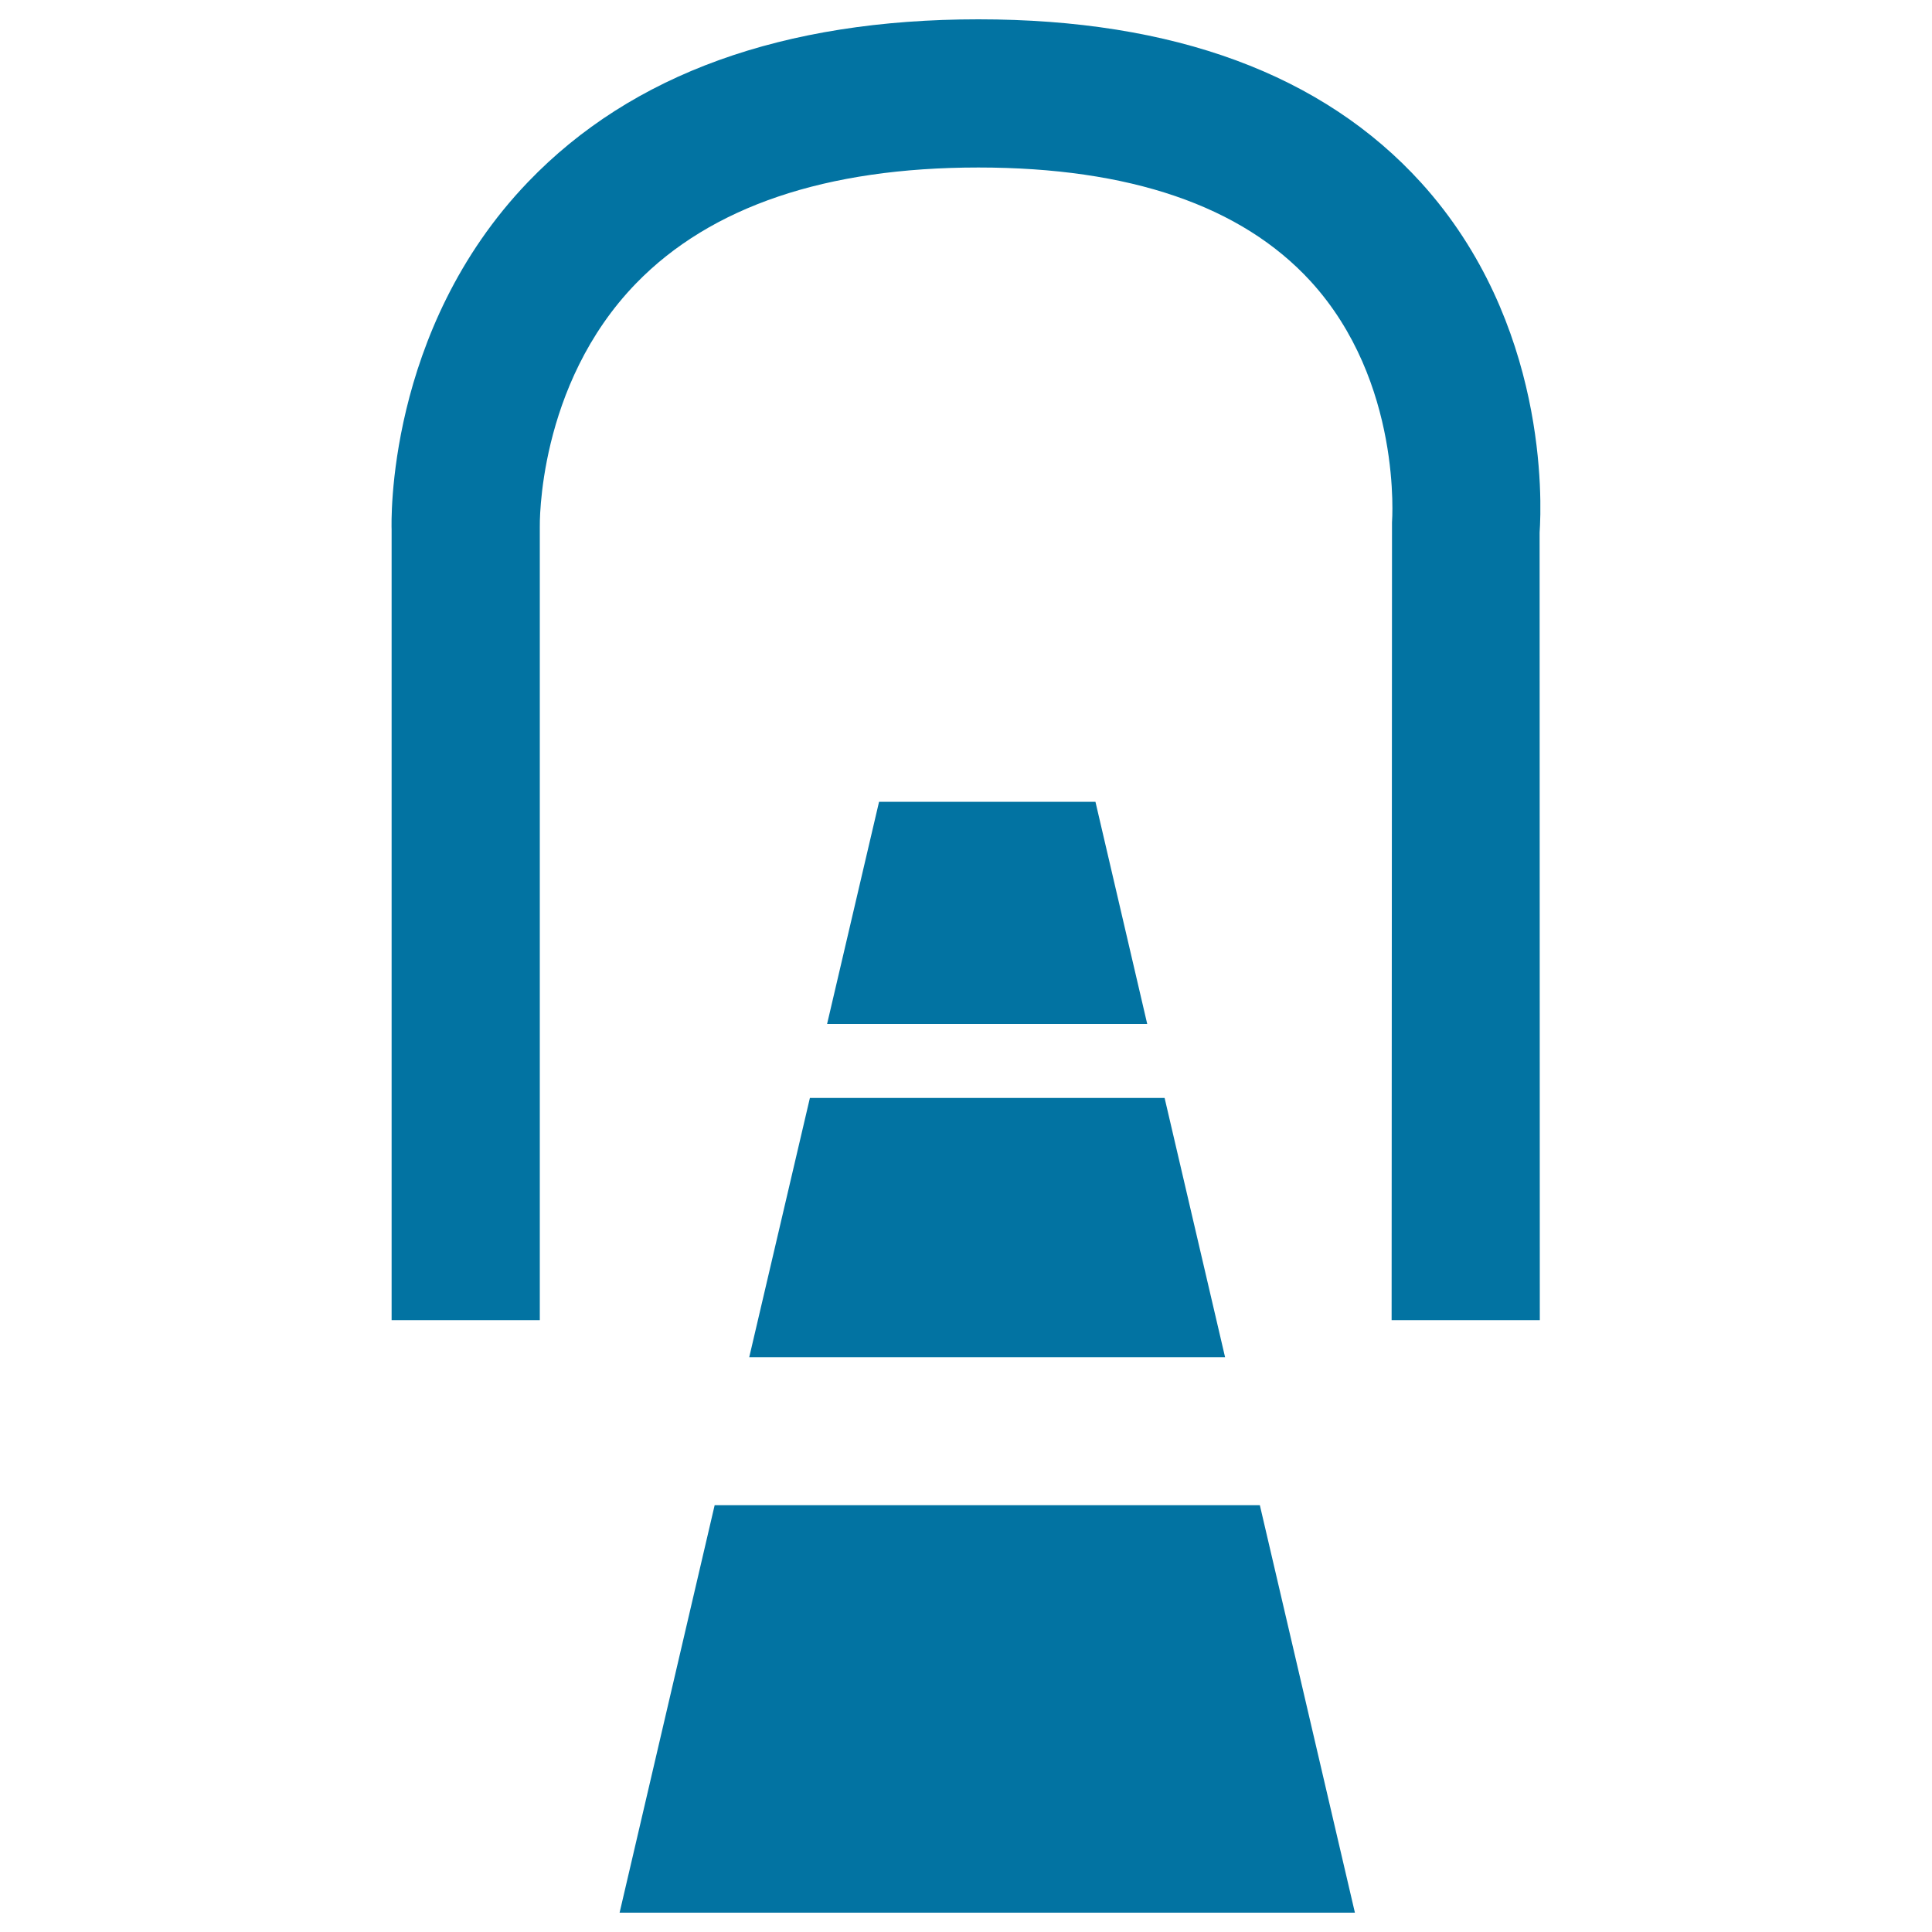 <svg xmlns="http://www.w3.org/2000/svg" viewBox="0 0 1000 1000" style="fill:#0273a2">
<title>Tunnel Signal SVG icon</title>
<g><g><path d="M796.9,275.6c1.1-16,4.3-108.6-61.3-181C684.7,38.5,607.6,10,506.4,10c-101,0-179.4,28.3-233,84.1c-73.9,76.9-70.8,177.3-70.7,180v409.2h76.7V272.8c0-0.7-1.5-73.3,49.9-126.2c38.6-39.7,98.2-59.9,177.1-59.9c78.3,0,136.1,19.8,171.9,58.8c47.8,52.2,42.2,124.4,42.2,124.9l-0.2,412.9h76.7L796.9,275.6L796.9,275.6z"/><polygon points="455,415 428.1,530 593.8,530 567,415 "/><polygon points="387.8,702.5 634.1,702.5 602.8,568.3 419.2,568.3 "/><polygon points="320.7,990 701.3,990 652.1,779.1 369.9,779.1 "/></g></g>
</svg>
